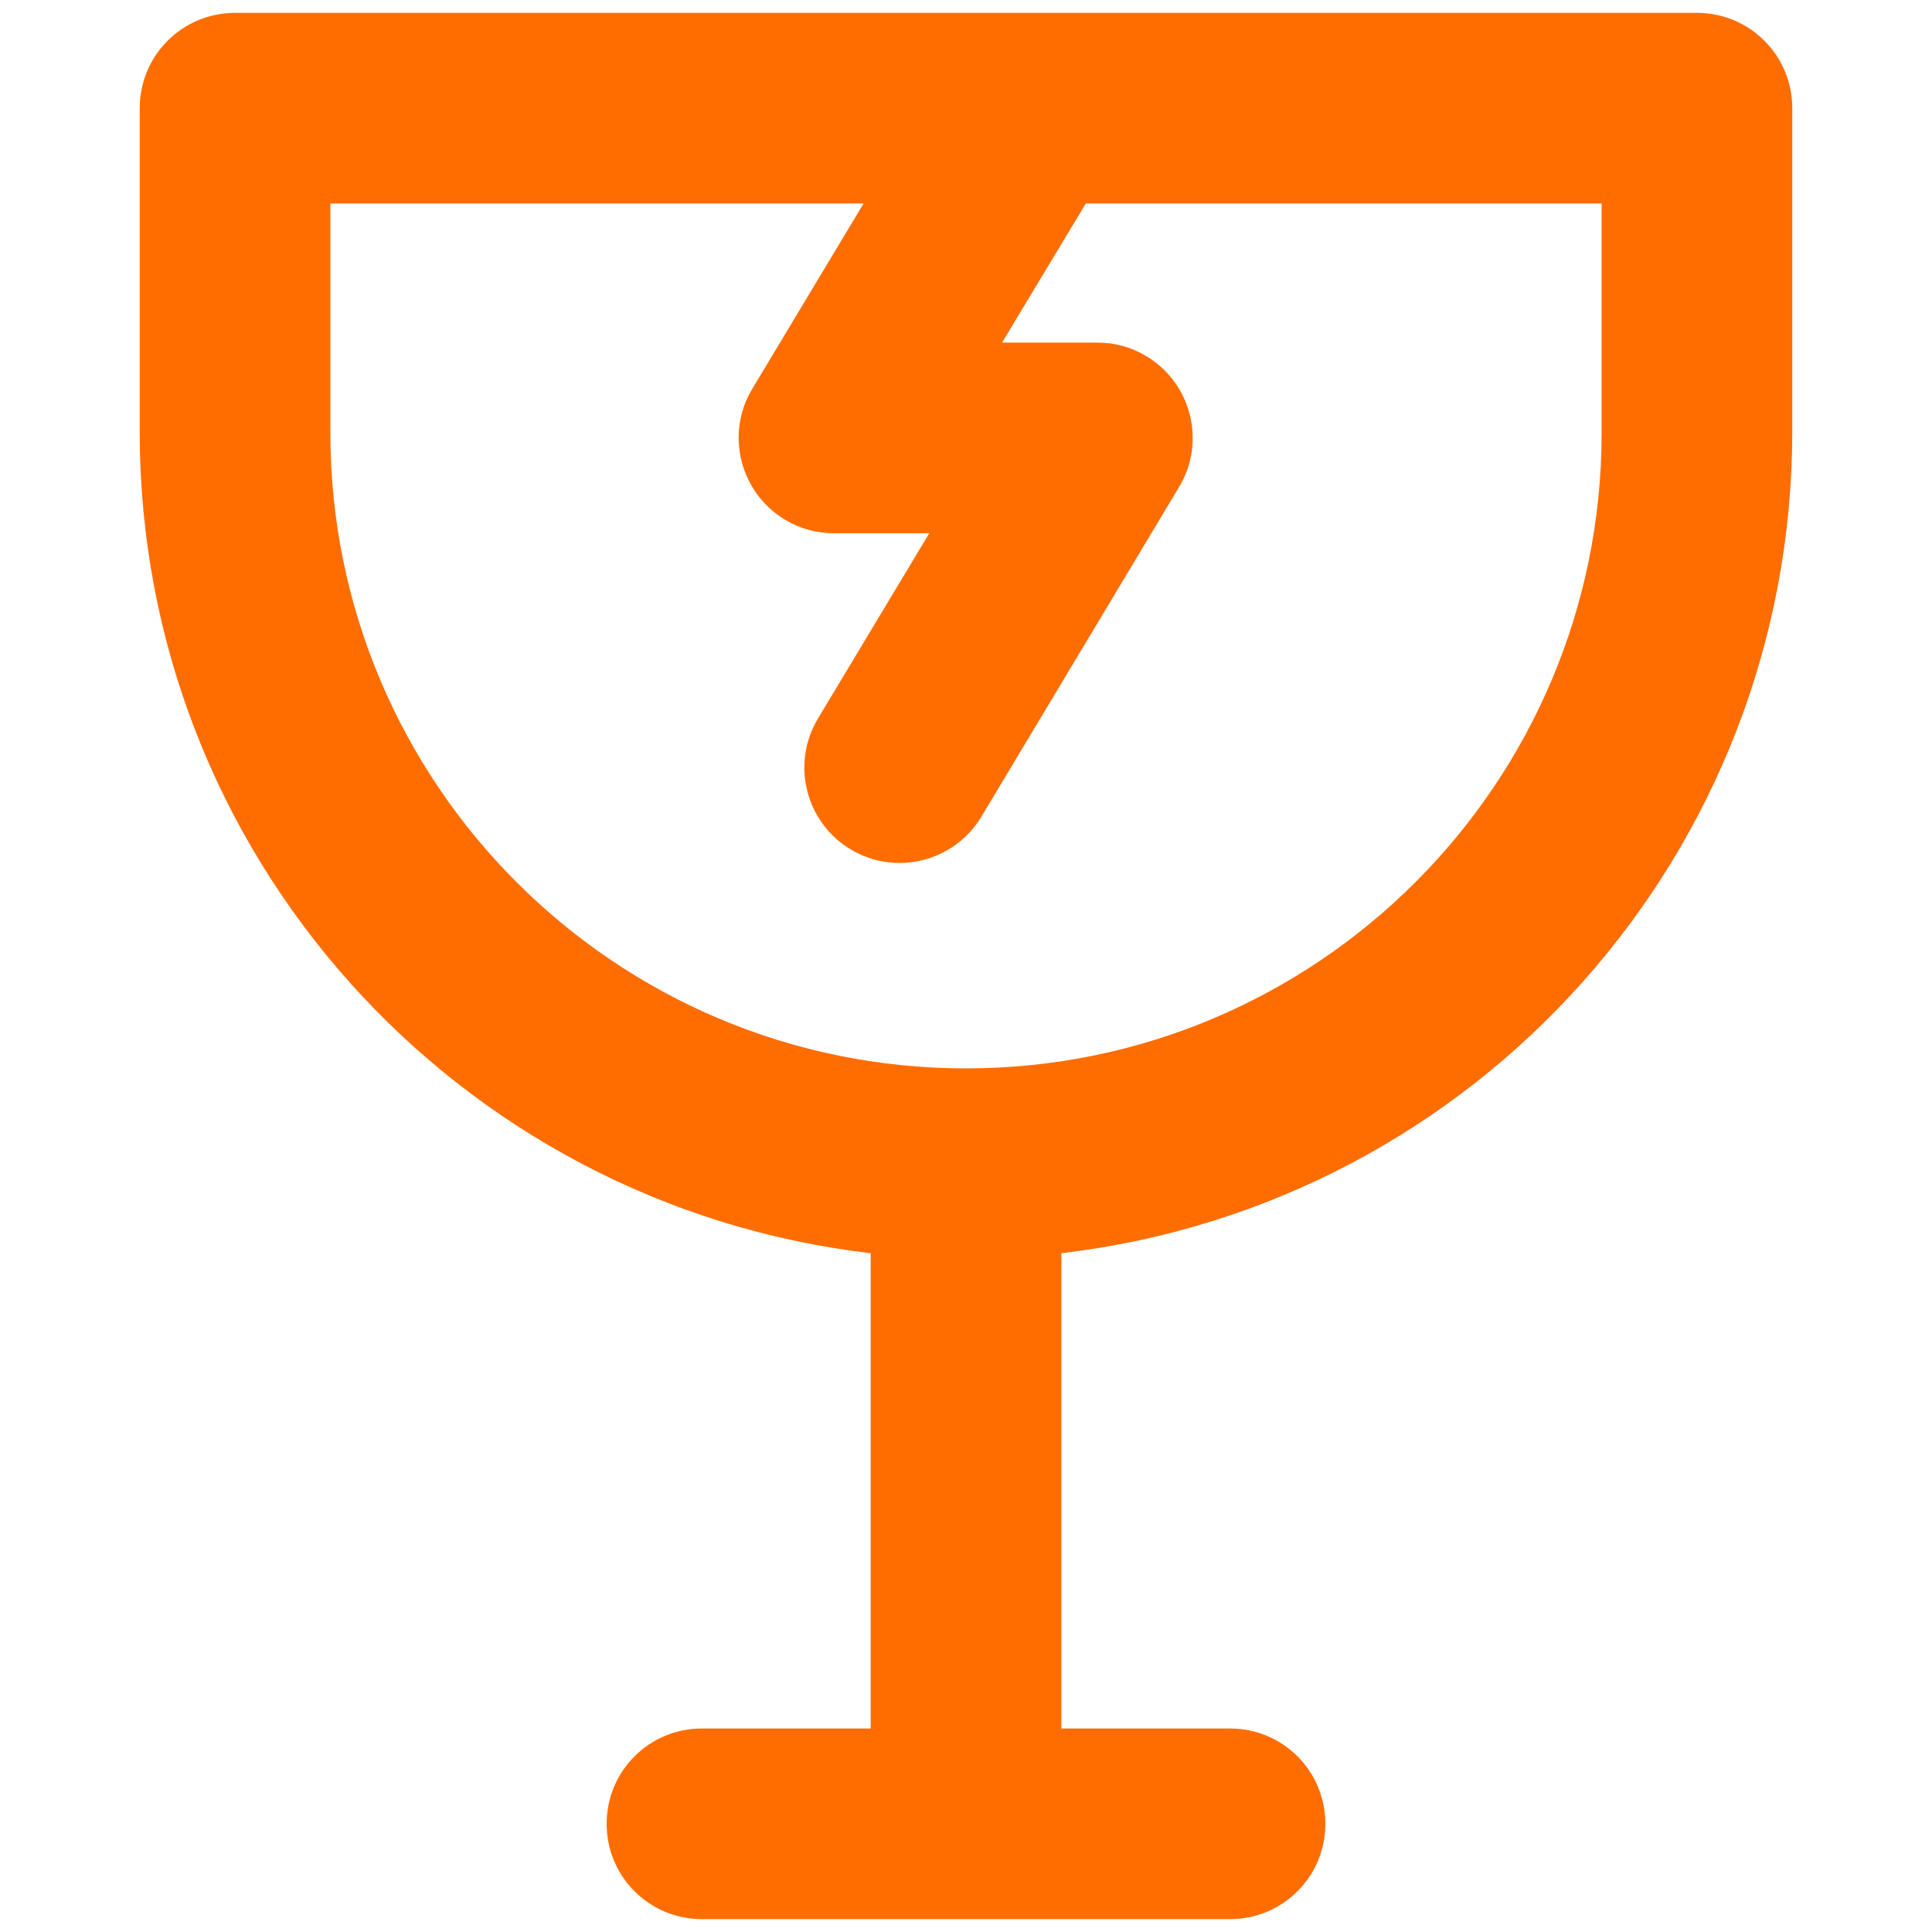 <?xml version="1.0" encoding="UTF-8"?>
<svg id="Livello_1" xmlns="http://www.w3.org/2000/svg" width="30" height="30" version="1.1" viewBox="0 0 30 30">
  <!-- Generator: Adobe Illustrator 30.0.0, SVG Export Plug-In . SVG Version: 2.1.1 Build 123)  -->
  <path d="M27.83,6.72V1.68c0-.82-.66-1.48-1.48-1.48,0,0,0,0,0,0H3.65c-.82,0-1.48.66-1.48,1.48v5.04c0,6.51,4.89,11.98,11.35,12.74v7.38h-2.62c-.82,0-1.48.66-1.48,1.48s.66,1.48,1.48,1.48h8.2c.82,0,1.48-.66,1.48-1.48s-.66-1.48-1.48-1.48h-2.62v-7.38c6.47-.76,11.34-6.23,11.35-12.74ZM5.13,6.72v-3.56h8.28l-1.73,2.88c-.42.7-.19,1.61.51,2.03.23.14.49.21.76.21h1.48l-1.73,2.88c-.42.7-.19,1.61.51,2.03.7.42,1.61.19,2.03-.51l3.07-5.12c.42-.7.19-1.61-.51-2.03-.23-.14-.49-.21-.76-.21h-1.48l1.3-2.16h8.01v3.56c0,5.45-4.42,9.87-9.87,9.87S5.13,12.17,5.13,6.72h0Z" style="fill: #ff6d00;"/>
</svg>